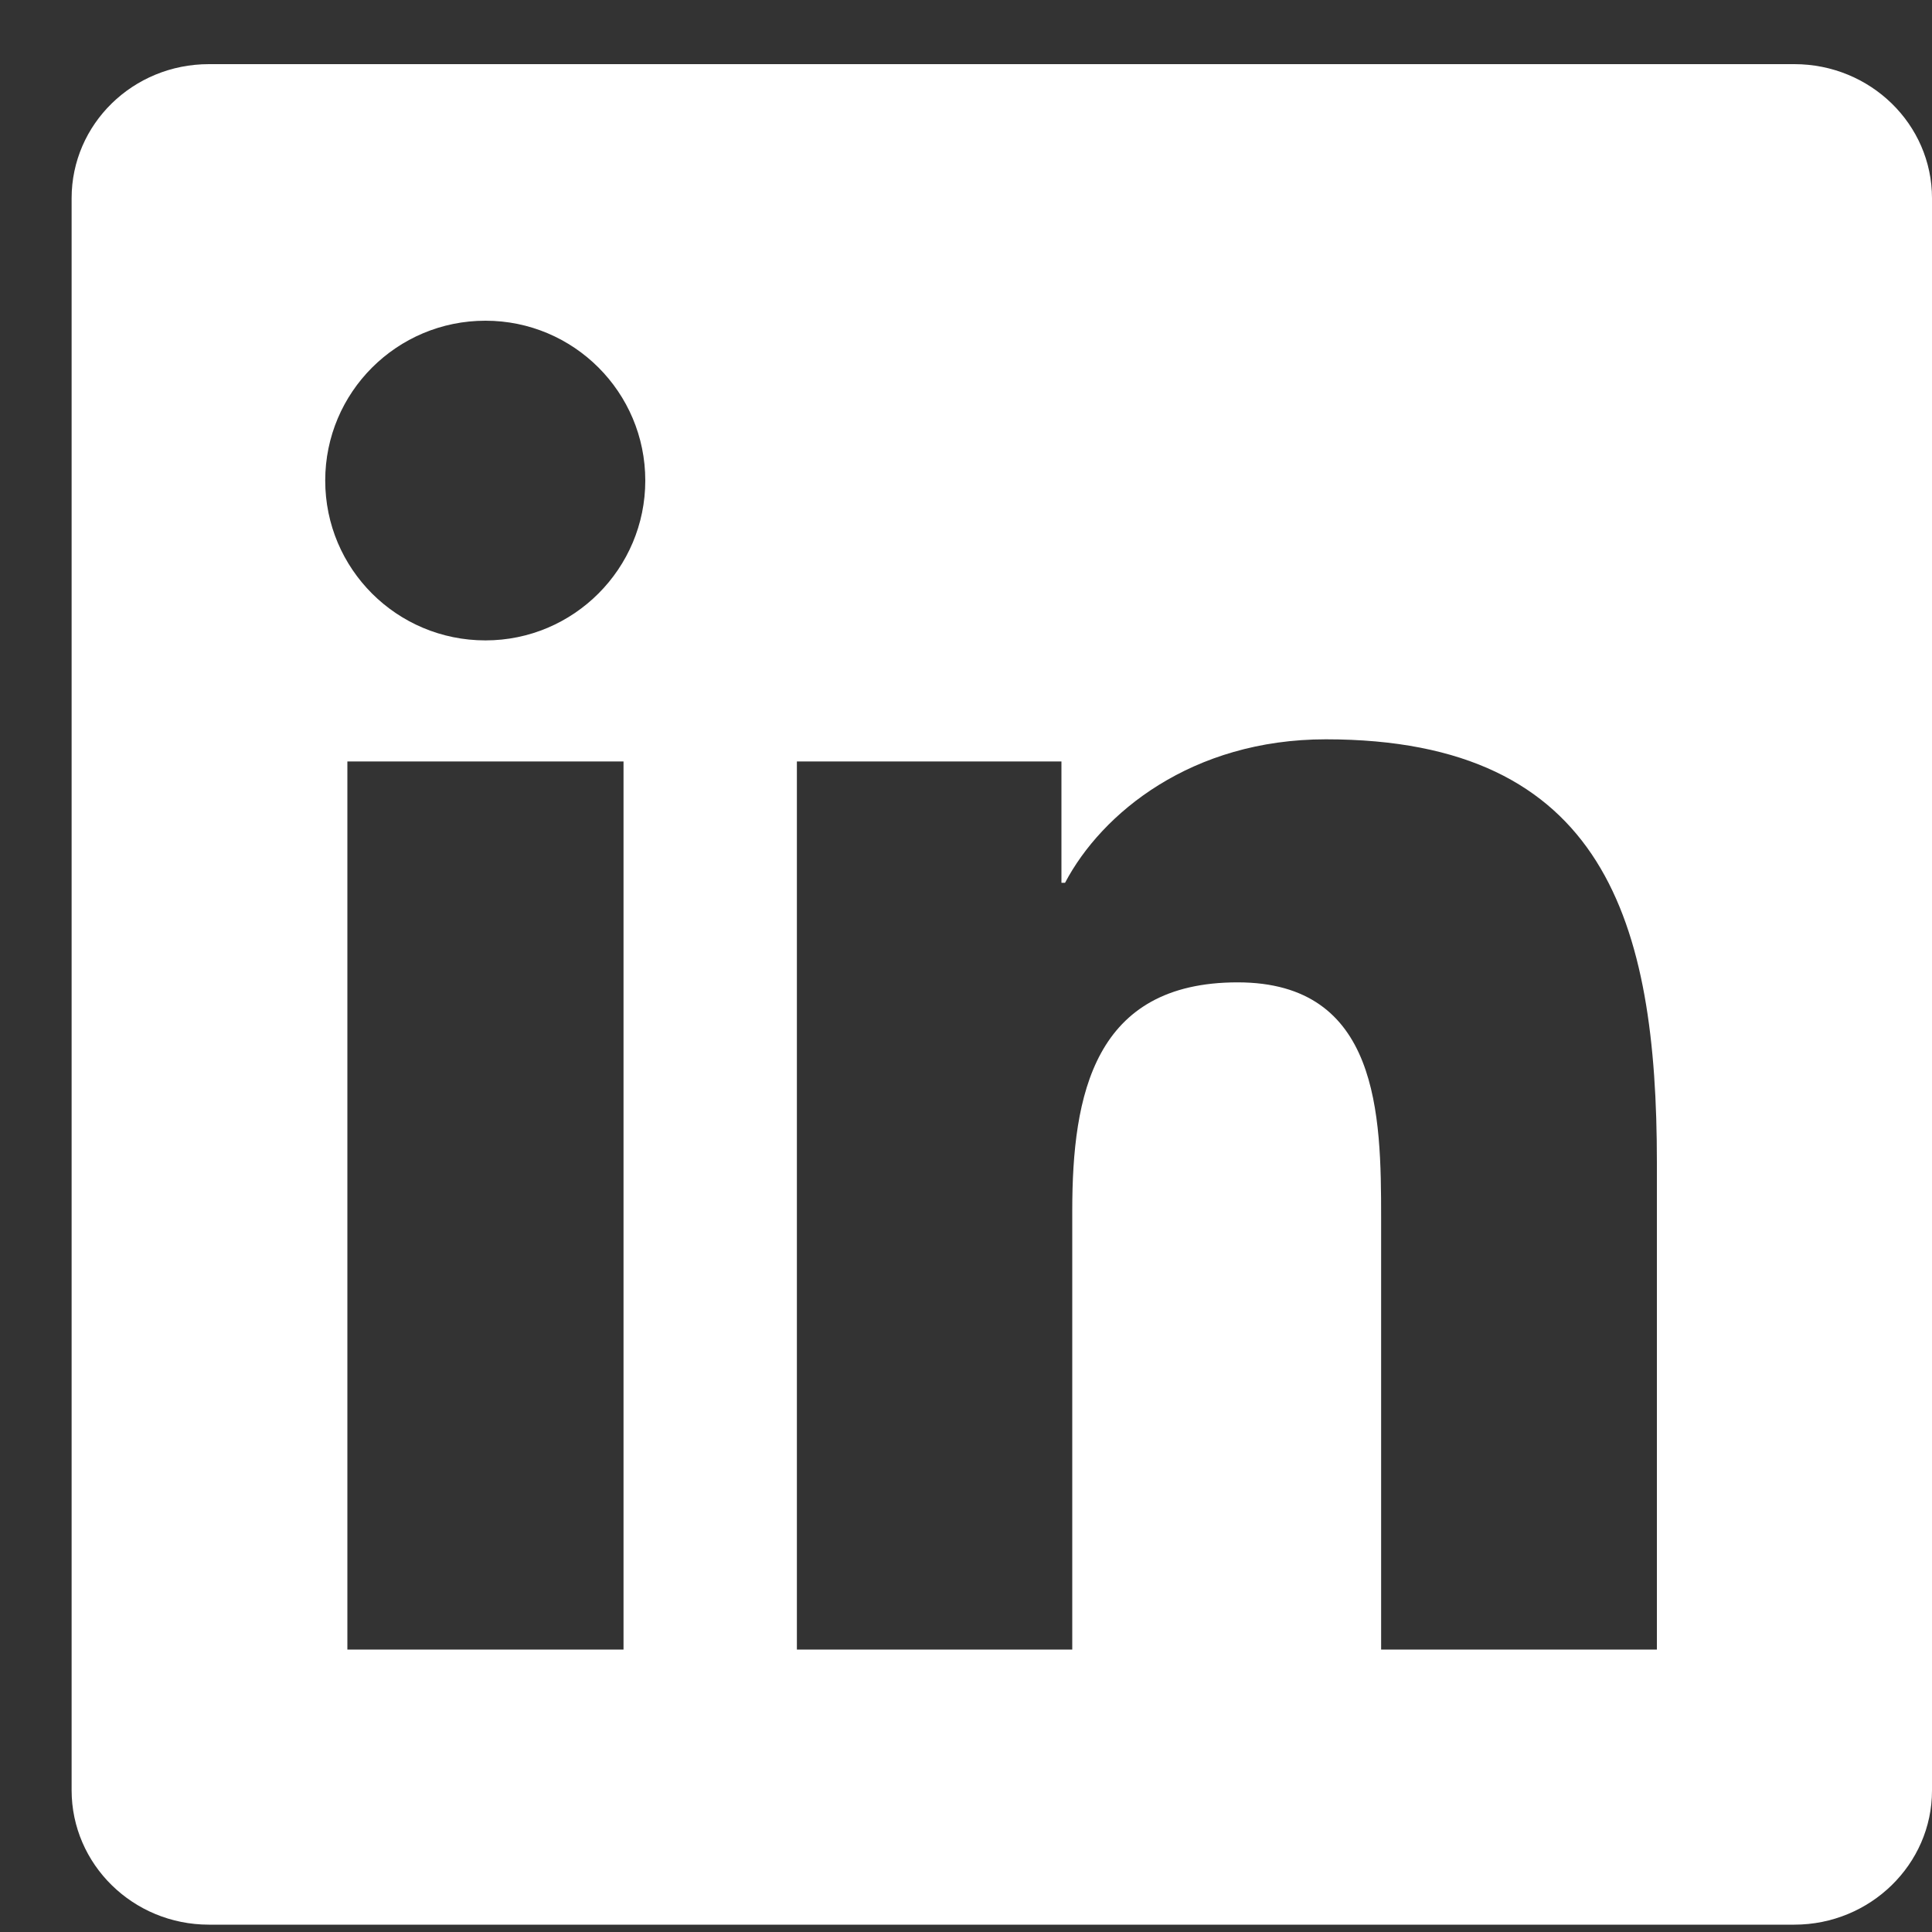 <svg width="15" height="15" viewBox="0 0 15 15" fill="none" xmlns="http://www.w3.org/2000/svg">
<rect x="0" y="0" width="15" height="15" fill="#333333" stroke="none"/>
<g clip-path="url(#clip0_448_867)">
<path d="M13.931 0.498H1.622C1.032 0.498 0.556 0.964 0.556 1.539V13.899C0.556 14.474 1.032 14.943 1.622 14.943H13.931C14.521 14.943 15 14.474 15 13.902V1.539C15 0.964 14.521 0.498 13.931 0.498ZM4.841 12.807H2.697V5.912H4.841V12.807ZM3.769 4.972C3.081 4.972 2.525 4.417 2.525 3.731C2.525 3.046 3.081 2.49 3.769 2.49C4.455 2.49 5.01 3.046 5.01 3.731C5.01 4.414 4.455 4.972 3.769 4.972ZM12.864 12.807H10.723V9.455C10.723 8.657 10.709 7.627 9.609 7.627C8.494 7.627 8.325 8.499 8.325 9.399V12.807H6.187V5.912H8.241V6.854H8.269C8.554 6.312 9.253 5.74 10.294 5.74C12.464 5.74 12.864 7.167 12.864 9.024V12.807Z" fill="white"/>
</g>
<defs>
<clipPath id="clip0_448_867">
<rect width="14.444" height="14.444" fill="white" transform="translate(0.556 0.498)"/>
</clipPath>
</defs>
</svg>
